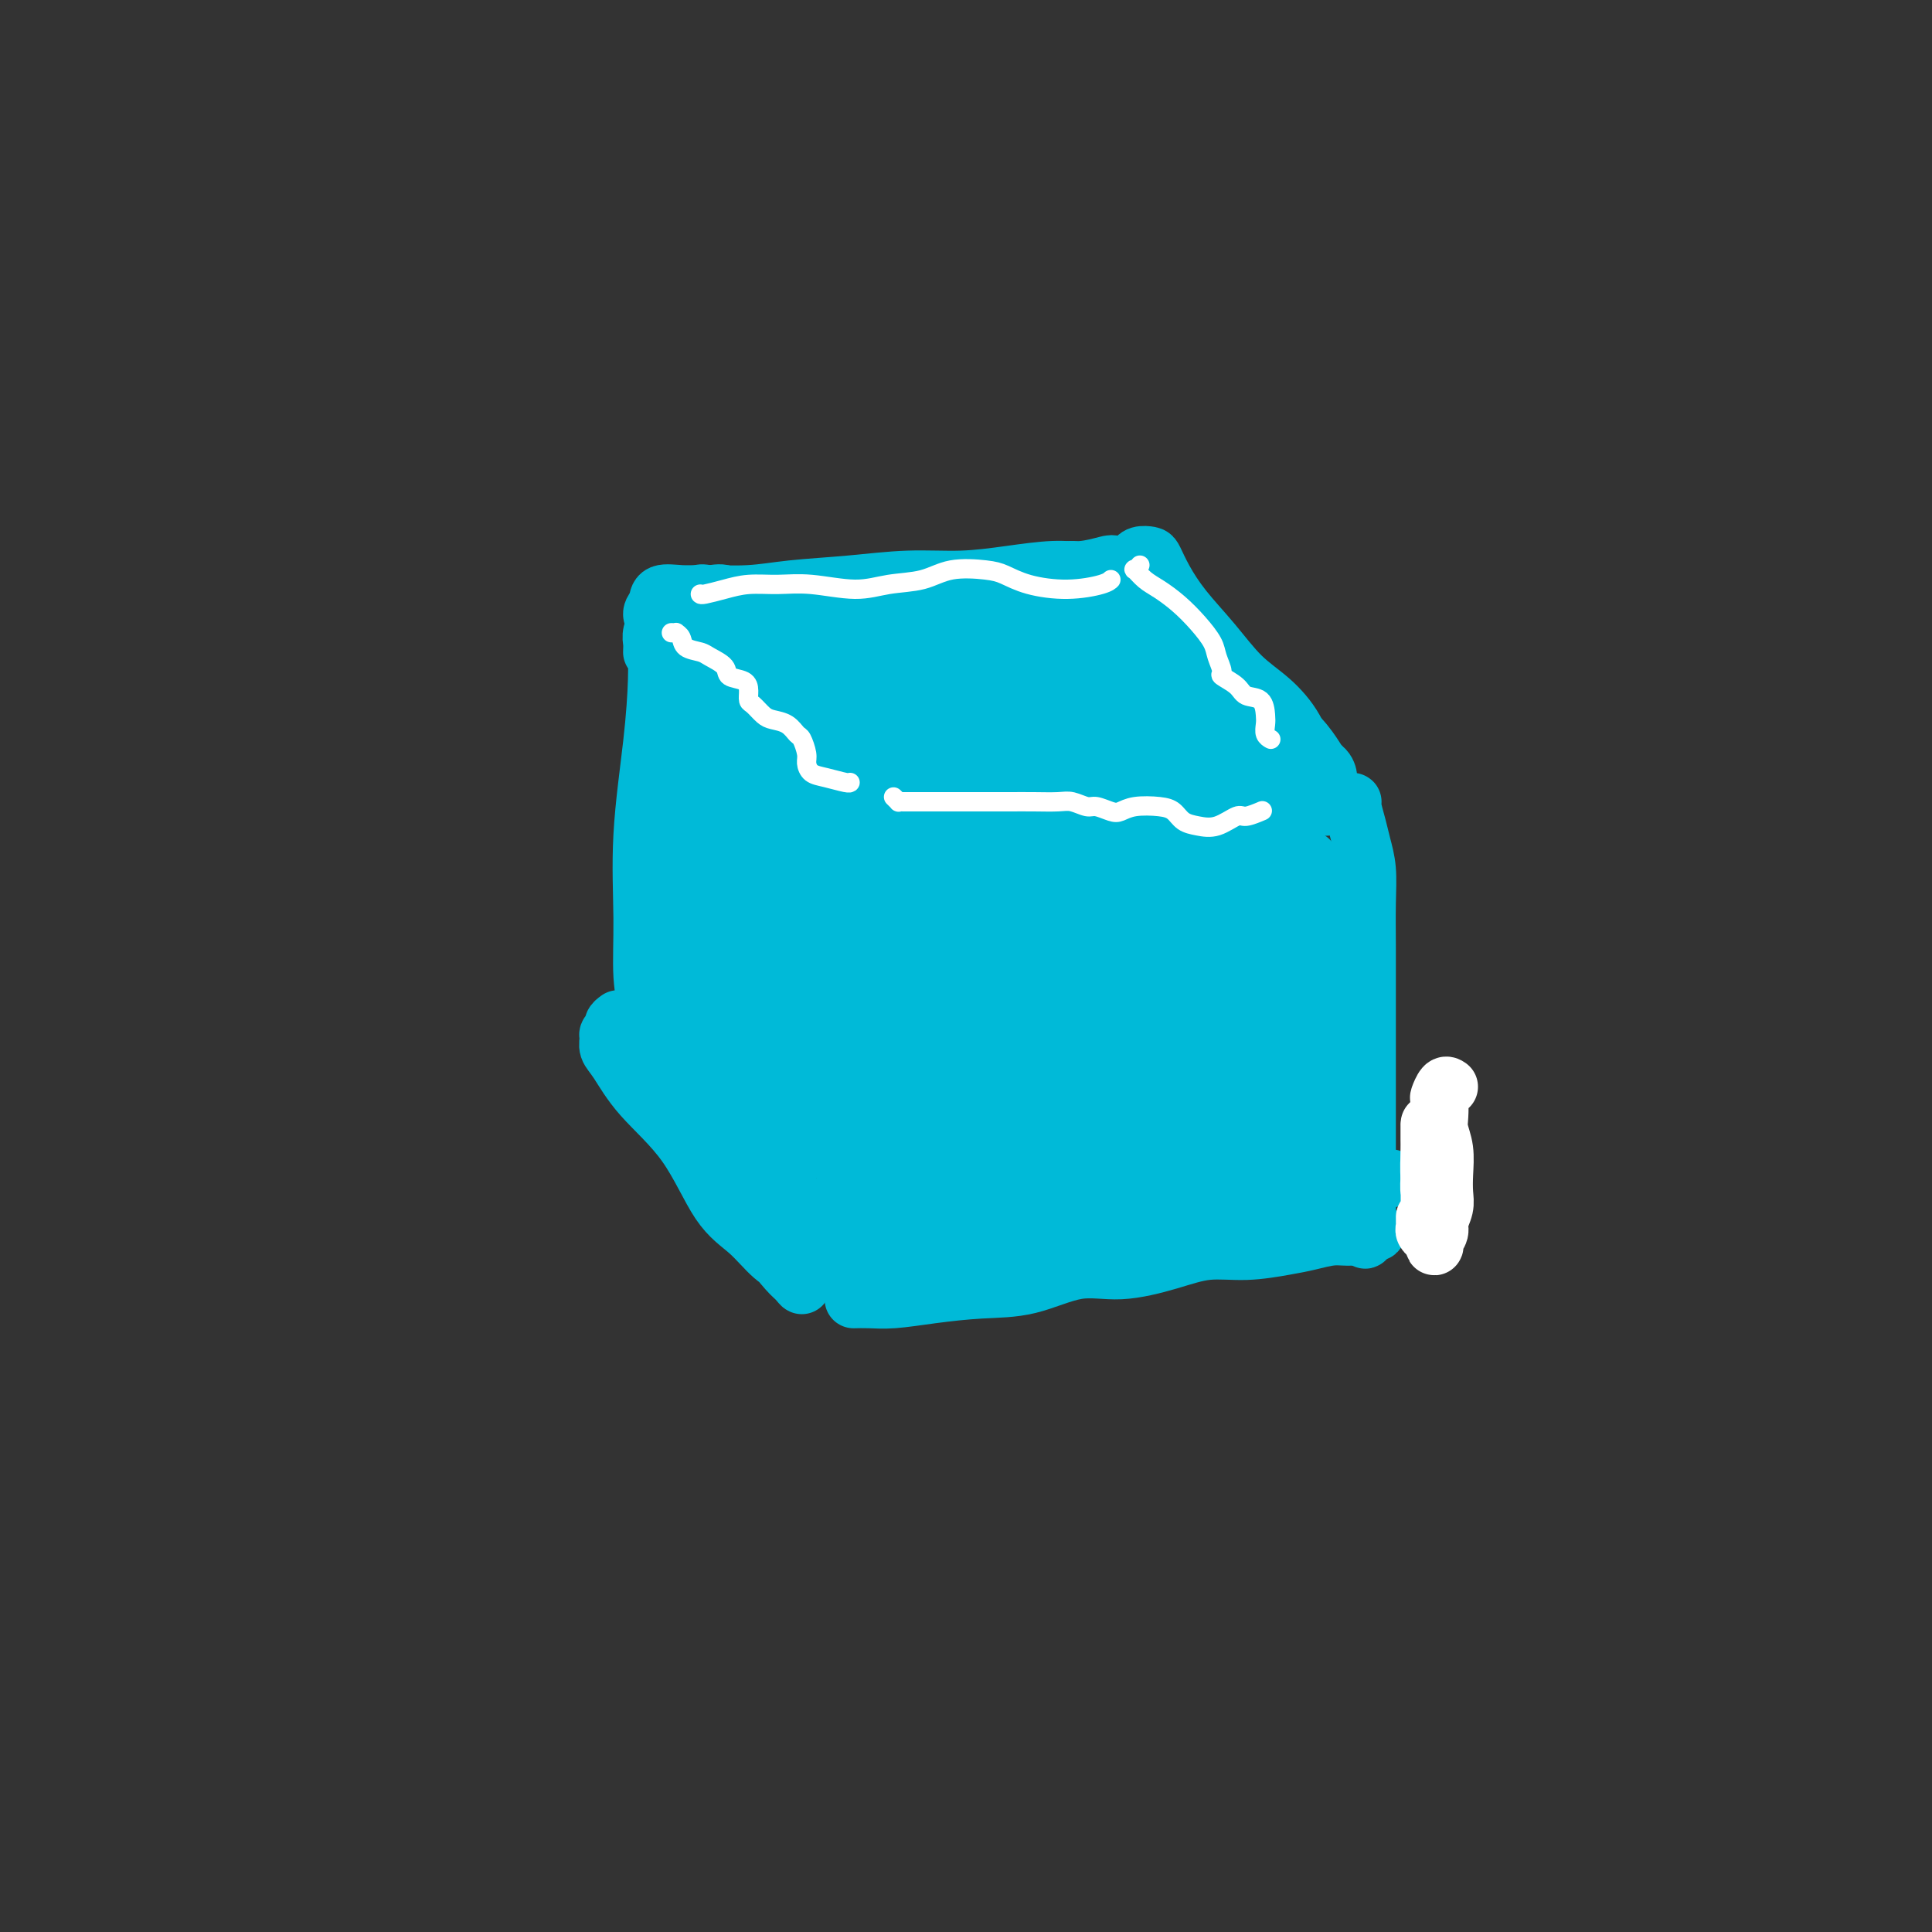<svg viewBox='0 0 400 400' version='1.1' xmlns='http://www.w3.org/2000/svg' xmlns:xlink='http://www.w3.org/1999/xlink'><rect x="0" y="0" width="400" height="400" fill="#333333" stroke="none"/><g fill='none' stroke='#00BAD8' stroke-width='12' stroke-linecap='round' stroke-linejoin='round'><path d='M135,135c0.030,-0.700 0.061,-1.399 0,-2c-0.061,-0.601 -0.213,-1.103 0,-2c0.213,-0.897 0.789,-2.188 1,-3c0.211,-0.812 0.055,-1.144 0,-1c-0.055,0.144 -0.008,0.764 0,2c0.008,1.236 -0.022,3.088 0,5c0.022,1.912 0.096,3.885 0,7c-0.096,3.115 -0.362,7.372 -1,13c-0.638,5.628 -1.649,12.627 -2,19c-0.351,6.373 -0.041,12.120 0,17c0.041,4.880 -0.185,8.892 0,12c0.185,3.108 0.782,5.310 1,8c0.218,2.690 0.059,5.866 0,8c-0.059,2.134 -0.016,3.227 0,4c0.016,0.773 0.004,1.228 0,1c-0.004,-0.228 -0.001,-1.138 0,-2c0.001,-0.862 0.000,-1.675 0,-2c-0.000,-0.325 -0.000,-0.163 0,0'/><path d='M136,129c-0.531,-0.680 -1.063,-1.359 -1,-2c0.063,-0.641 0.720,-1.243 1,-2c0.280,-0.757 0.183,-1.670 1,-2c0.817,-0.330 2.548,-0.077 4,0c1.452,0.077 2.624,-0.022 5,0c2.376,0.022 5.955,0.164 9,0c3.045,-0.164 5.556,-0.635 9,-1c3.444,-0.365 7.820,-0.624 12,-1c4.180,-0.376 8.164,-0.870 12,-1c3.836,-0.130 7.525,0.105 11,0c3.475,-0.105 6.736,-0.551 10,-1c3.264,-0.449 6.531,-0.901 9,-1c2.469,-0.099 4.140,0.155 6,0c1.860,-0.155 3.910,-0.717 5,-1c1.090,-0.283 1.219,-0.285 2,0c0.781,0.285 2.213,0.856 3,1c0.787,0.144 0.929,-0.140 1,0c0.071,0.140 0.072,0.705 0,1c-0.072,0.295 -0.215,0.320 0,1c0.215,0.680 0.790,2.017 1,3c0.210,0.983 0.056,1.614 0,3c-0.056,1.386 -0.014,3.528 0,6c0.014,2.472 -0.000,5.273 0,8c0.000,2.727 0.014,5.378 0,8c-0.014,2.622 -0.056,5.214 0,8c0.056,2.786 0.211,5.766 0,9c-0.211,3.234 -0.789,6.721 -1,10c-0.211,3.279 -0.057,6.348 0,9c0.057,2.652 0.015,4.886 0,8c-0.015,3.114 -0.004,7.108 0,10c0.004,2.892 0.001,4.684 0,7c-0.001,2.316 -0.001,5.158 0,8'/><path d='M235,217c0.161,16.329 0.064,7.650 0,5c-0.064,-2.650 -0.094,0.729 0,2c0.094,1.271 0.314,0.433 0,0c-0.314,-0.433 -1.161,-0.463 -2,-1c-0.839,-0.537 -1.668,-1.582 -2,-2c-0.332,-0.418 -0.166,-0.209 0,0'/><path d='M128,219c0.437,0.452 0.874,0.904 2,1c1.126,0.096 2.939,-0.163 5,0c2.061,0.163 4.368,0.749 7,1c2.632,0.251 5.589,0.168 9,0c3.411,-0.168 7.276,-0.422 11,-1c3.724,-0.578 7.308,-1.479 11,-2c3.692,-0.521 7.492,-0.661 11,-1c3.508,-0.339 6.726,-0.875 10,-1c3.274,-0.125 6.606,0.163 9,0c2.394,-0.163 3.849,-0.776 6,-1c2.151,-0.224 4.996,-0.060 7,0c2.004,0.060 3.166,0.016 4,0c0.834,-0.016 1.340,-0.004 2,0c0.660,0.004 1.476,0.001 2,0c0.524,-0.001 0.757,-0.000 1,0c0.243,0.000 0.496,0.000 1,0c0.504,-0.000 1.259,-0.000 2,0c0.741,0.000 1.469,0.000 2,0c0.531,-0.000 0.866,-0.000 1,0c0.134,0.000 0.067,0.000 0,0'/><path d='M178,175c-0.414,0.013 -0.829,0.026 -1,0c-0.171,-0.026 -0.099,-0.093 0,0c0.099,0.093 0.227,0.344 0,1c-0.227,0.656 -0.807,1.718 -1,3c-0.193,1.282 0.001,2.785 0,5c-0.001,2.215 -0.196,5.142 0,9c0.196,3.858 0.784,8.646 1,14c0.216,5.354 0.061,11.275 0,17c-0.061,5.725 -0.030,11.255 0,16c0.030,4.745 0.057,8.707 0,12c-0.057,3.293 -0.198,5.918 0,8c0.198,2.082 0.733,3.620 1,5c0.267,1.380 0.264,2.602 0,2c-0.264,-0.602 -0.790,-3.029 -1,-4c-0.210,-0.971 -0.105,-0.485 0,0'/><path d='M179,180c0.022,-0.229 0.044,-0.458 0,-1c-0.044,-0.542 -0.153,-1.398 0,-2c0.153,-0.602 0.569,-0.949 1,-1c0.431,-0.051 0.879,0.194 2,0c1.121,-0.194 2.916,-0.828 5,-1c2.084,-0.172 4.458,0.119 8,0c3.542,-0.119 8.253,-0.647 13,-1c4.747,-0.353 9.532,-0.529 14,-1c4.468,-0.471 8.621,-1.235 13,-2c4.379,-0.765 8.984,-1.529 13,-2c4.016,-0.471 7.443,-0.648 11,-1c3.557,-0.352 7.244,-0.879 10,-1c2.756,-0.121 4.580,0.164 6,0c1.420,-0.164 2.436,-0.778 3,-1c0.564,-0.222 0.676,-0.052 1,0c0.324,0.052 0.861,-0.015 1,0c0.139,0.015 -0.120,0.111 0,1c0.120,0.889 0.621,2.573 1,4c0.379,1.427 0.638,2.599 1,4c0.362,1.401 0.829,3.031 1,5c0.171,1.969 0.046,4.276 0,7c-0.046,2.724 -0.012,5.866 0,9c0.012,3.134 0.003,6.260 0,9c-0.003,2.740 -0.001,5.093 0,8c0.001,2.907 0.000,6.366 0,9c-0.000,2.634 -0.000,4.442 0,6c0.000,1.558 0.000,2.865 0,5c-0.000,2.135 -0.000,5.098 0,7c0.000,1.902 0.000,2.743 0,4c-0.000,1.257 -0.000,2.931 0,4c0.000,1.069 0.000,1.535 0,2'/><path d='M283,250c-0.162,11.464 -0.565,5.124 -1,3c-0.435,-2.124 -0.900,-0.033 -1,1c-0.100,1.033 0.165,1.009 0,1c-0.165,-0.009 -0.762,-0.003 -1,0c-0.238,0.003 -0.119,0.001 0,0'/><path d='M177,269c-0.236,0.006 -0.472,0.012 0,0c0.472,-0.012 1.651,-0.042 3,0c1.349,0.042 2.868,0.157 5,0c2.132,-0.157 4.876,-0.587 8,-1c3.124,-0.413 6.626,-0.810 10,-1c3.374,-0.190 6.619,-0.174 10,-1c3.381,-0.826 6.897,-2.494 10,-3c3.103,-0.506 5.792,0.148 9,0c3.208,-0.148 6.933,-1.100 10,-2c3.067,-0.900 5.475,-1.748 8,-2c2.525,-0.252 5.169,0.091 8,0c2.831,-0.091 5.851,-0.617 8,-1c2.149,-0.383 3.426,-0.624 5,-1c1.574,-0.376 3.445,-0.886 5,-1c1.555,-0.114 2.794,0.166 4,0c1.206,-0.166 2.379,-0.780 3,-1c0.621,-0.220 0.691,-0.045 1,0c0.309,0.045 0.856,-0.039 1,0c0.144,0.039 -0.115,0.203 -1,0c-0.885,-0.203 -2.396,-0.772 -3,-1c-0.604,-0.228 -0.302,-0.114 0,0'/><path d='M236,224c-0.030,-0.375 -0.060,-0.749 0,-1c0.060,-0.251 0.209,-0.378 0,-1c-0.209,-0.622 -0.777,-1.738 -1,-2c-0.223,-0.262 -0.100,0.330 0,1c0.100,0.670 0.179,1.417 1,2c0.821,0.583 2.384,1.003 4,2c1.616,0.997 3.286,2.571 6,4c2.714,1.429 6.474,2.712 10,4c3.526,1.288 6.820,2.580 10,4c3.180,1.420 6.248,2.969 9,4c2.752,1.031 5.189,1.545 7,2c1.811,0.455 2.998,0.850 4,1c1.002,0.150 1.820,0.054 2,0c0.180,-0.054 -0.278,-0.067 -1,0c-0.722,0.067 -1.709,0.214 -3,0c-1.291,-0.214 -2.886,-0.788 -4,-1c-1.114,-0.212 -1.747,-0.060 -2,0c-0.253,0.060 -0.127,0.030 0,0'/><path d='M137,224c0.237,-0.030 0.474,-0.060 0,0c-0.474,0.060 -1.660,0.209 -2,0c-0.340,-0.209 0.167,-0.778 0,-1c-0.167,-0.222 -1.006,-0.097 -1,0c0.006,0.097 0.857,0.168 2,1c1.143,0.832 2.577,2.426 4,4c1.423,1.574 2.834,3.128 6,6c3.166,2.872 8.087,7.063 12,10c3.913,2.937 6.817,4.622 10,6c3.183,1.378 6.646,2.450 9,4c2.354,1.550 3.597,3.578 5,5c1.403,1.422 2.964,2.237 4,3c1.036,0.763 1.548,1.475 2,2c0.452,0.525 0.843,0.864 1,1c0.157,0.136 0.078,0.068 0,0'/><path d='M139,141c-0.453,-0.227 -0.906,-0.454 -1,-1c-0.094,-0.546 0.171,-1.412 0,-2c-0.171,-0.588 -0.777,-0.899 -1,-2c-0.223,-1.101 -0.061,-2.992 0,-4c0.061,-1.008 0.022,-1.134 0,-2c-0.022,-0.866 -0.028,-2.472 0,-3c0.028,-0.528 0.088,0.022 0,0c-0.088,-0.022 -0.325,-0.616 0,0c0.325,0.616 1.210,2.443 2,4c0.790,1.557 1.484,2.844 3,5c1.516,2.156 3.855,5.180 7,9c3.145,3.820 7.098,8.435 10,12c2.902,3.565 4.754,6.081 7,8c2.246,1.919 4.885,3.243 7,5c2.115,1.757 3.705,3.949 5,5c1.295,1.051 2.296,0.962 3,1c0.704,0.038 1.113,0.202 1,0c-0.113,-0.202 -0.746,-0.772 -1,-1c-0.254,-0.228 -0.127,-0.114 0,0'/><path d='M222,118c0.384,0.287 0.767,0.574 1,1c0.233,0.426 0.315,0.992 1,2c0.685,1.008 1.971,2.457 4,5c2.029,2.543 4.799,6.179 7,9c2.201,2.821 3.833,4.825 6,7c2.167,2.175 4.869,4.520 7,7c2.131,2.480 3.693,5.094 5,7c1.307,1.906 2.361,3.102 4,4c1.639,0.898 3.865,1.498 5,2c1.135,0.502 1.181,0.908 1,1c-0.181,0.092 -0.587,-0.129 -1,-1c-0.413,-0.871 -0.832,-2.392 -1,-3c-0.168,-0.608 -0.084,-0.304 0,0'/><path d='M150,137c-1.637,0.126 -3.274,0.252 -4,0c-0.726,-0.252 -0.540,-0.881 0,-1c0.540,-0.119 1.434,0.274 3,0c1.566,-0.274 3.805,-1.214 6,-2c2.195,-0.786 4.347,-1.419 8,-2c3.653,-0.581 8.807,-1.109 14,-2c5.193,-0.891 10.427,-2.147 15,-3c4.573,-0.853 8.486,-1.305 12,-2c3.514,-0.695 6.628,-1.632 9,-2c2.372,-0.368 4.003,-0.168 4,0c-0.003,0.168 -1.638,0.305 -4,1c-2.362,0.695 -5.449,1.948 -9,3c-3.551,1.052 -7.565,1.902 -12,3c-4.435,1.098 -9.291,2.443 -15,4c-5.709,1.557 -12.271,3.326 -17,5c-4.729,1.674 -7.624,3.253 -10,4c-2.376,0.747 -4.234,0.661 -5,1c-0.766,0.339 -0.439,1.104 1,1c1.439,-0.104 3.989,-1.077 7,-2c3.011,-0.923 6.482,-1.797 11,-3c4.518,-1.203 10.085,-2.735 16,-4c5.915,-1.265 12.180,-2.263 18,-3c5.820,-0.737 11.195,-1.214 16,-2c4.805,-0.786 9.039,-1.881 11,-2c1.961,-0.119 1.647,0.739 1,1c-0.647,0.261 -1.629,-0.077 -4,1c-2.371,1.077 -6.130,3.567 -10,5c-3.870,1.433 -7.850,1.809 -13,3c-5.150,1.191 -11.472,3.197 -17,5c-5.528,1.803 -10.264,3.401 -15,5'/><path d='M167,149c-10.570,3.940 -7.994,3.789 -8,4c-0.006,0.211 -2.594,0.784 -3,1c-0.406,0.216 1.368,0.077 3,0c1.632,-0.077 3.121,-0.091 6,-1c2.879,-0.909 7.148,-2.714 12,-4c4.852,-1.286 10.288,-2.055 16,-3c5.712,-0.945 11.699,-2.067 17,-3c5.301,-0.933 9.916,-1.677 13,-2c3.084,-0.323 4.639,-0.223 5,0c0.361,0.223 -0.471,0.571 -2,1c-1.529,0.429 -3.754,0.940 -7,2c-3.246,1.060 -7.512,2.671 -12,4c-4.488,1.329 -9.198,2.378 -14,4c-4.802,1.622 -9.697,3.818 -14,5c-4.303,1.182 -8.016,1.351 -10,2c-1.984,0.649 -2.241,1.778 -2,2c0.241,0.222 0.978,-0.463 3,-1c2.022,-0.537 5.328,-0.927 9,-2c3.672,-1.073 7.711,-2.829 13,-4c5.289,-1.171 11.830,-1.759 18,-3c6.170,-1.241 11.970,-3.137 17,-4c5.030,-0.863 9.291,-0.693 12,-1c2.709,-0.307 3.867,-1.090 4,-1c0.133,0.090 -0.758,1.053 -3,2c-2.242,0.947 -5.836,1.878 -10,3c-4.164,1.122 -8.898,2.435 -14,4c-5.102,1.565 -10.572,3.384 -16,5c-5.428,1.616 -10.816,3.031 -14,4c-3.184,0.969 -4.165,1.492 -5,2c-0.835,0.508 -1.524,1.002 -1,1c0.524,-0.002 2.262,-0.501 4,-1'/><path d='M184,165c2.387,-0.582 6.854,-2.036 11,-3c4.146,-0.964 7.971,-1.437 13,-2c5.029,-0.563 11.263,-1.215 17,-2c5.737,-0.785 10.976,-1.701 15,-2c4.024,-0.299 6.834,0.020 8,0c1.166,-0.020 0.687,-0.378 0,0c-0.687,0.378 -1.584,1.492 -4,2c-2.416,0.508 -6.351,0.409 -10,1c-3.649,0.591 -7.011,1.871 -11,3c-3.989,1.129 -8.605,2.106 -12,3c-3.395,0.894 -5.569,1.704 -7,2c-1.431,0.296 -2.119,0.076 -2,0c0.119,-0.076 1.046,-0.010 3,0c1.954,0.010 4.935,-0.036 8,0c3.065,0.036 6.213,0.153 10,0c3.787,-0.153 8.212,-0.577 12,-1c3.788,-0.423 6.938,-0.845 9,-1c2.062,-0.155 3.037,-0.041 3,0c-0.037,0.041 -1.087,0.011 -2,0c-0.913,-0.011 -1.689,-0.003 -2,0c-0.311,0.003 -0.155,0.002 0,0'/><path d='M235,119c-0.004,-0.332 -0.008,-0.664 0,-1c0.008,-0.336 0.029,-0.678 0,-1c-0.029,-0.322 -0.108,-0.626 0,-1c0.108,-0.374 0.403,-0.819 1,-1c0.597,-0.181 1.494,-0.099 2,0c0.506,0.099 0.619,0.213 1,1c0.381,0.787 1.031,2.246 2,4c0.969,1.754 2.258,3.804 4,6c1.742,2.196 3.936,4.539 6,7c2.064,2.461 3.999,5.039 6,7c2.001,1.961 4.067,3.303 6,5c1.933,1.697 3.732,3.748 5,6c1.268,2.252 2.005,4.706 3,6c0.995,1.294 2.249,1.430 3,2c0.751,0.570 0.999,1.576 1,2c0.001,0.424 -0.246,0.266 -1,0c-0.754,-0.266 -2.017,-0.639 -3,-1c-0.983,-0.361 -1.687,-0.710 -3,-2c-1.313,-1.290 -3.235,-3.519 -5,-5c-1.765,-1.481 -3.374,-2.213 -5,-4c-1.626,-1.787 -3.268,-4.630 -5,-7c-1.732,-2.370 -3.552,-4.266 -5,-6c-1.448,-1.734 -2.522,-3.305 -4,-5c-1.478,-1.695 -3.361,-3.513 -5,-5c-1.639,-1.487 -3.036,-2.644 -4,-3c-0.964,-0.356 -1.496,0.090 -2,0c-0.504,-0.090 -0.982,-0.717 -1,-1c-0.018,-0.283 0.423,-0.224 1,0c0.577,0.224 1.288,0.612 2,1'/><path d='M235,123c0.759,0.617 1.155,1.659 2,3c0.845,1.341 2.138,2.981 4,5c1.862,2.019 4.293,4.418 7,7c2.707,2.582 5.689,5.346 8,8c2.311,2.654 3.949,5.199 6,7c2.051,1.801 4.513,2.859 6,4c1.487,1.141 1.998,2.367 3,3c1.002,0.633 2.495,0.674 3,1c0.505,0.326 0.021,0.936 0,1c-0.021,0.064 0.422,-0.417 0,-1c-0.422,-0.583 -1.710,-1.269 -3,-2c-1.290,-0.731 -2.583,-1.507 -4,-3c-1.417,-1.493 -2.958,-3.702 -5,-6c-2.042,-2.298 -4.585,-4.686 -7,-7c-2.415,-2.314 -4.703,-4.555 -7,-7c-2.297,-2.445 -4.604,-5.096 -6,-7c-1.396,-1.904 -1.882,-3.062 -3,-4c-1.118,-0.938 -2.870,-1.655 -3,-2c-0.130,-0.345 1.360,-0.316 3,1c1.640,1.316 3.430,3.920 5,6c1.570,2.080 2.922,3.637 5,6c2.078,2.363 4.884,5.533 8,8c3.116,2.467 6.544,4.230 9,6c2.456,1.770 3.940,3.546 5,5c1.060,1.454 1.697,2.586 2,3c0.303,0.414 0.274,0.112 0,0c-0.274,-0.112 -0.793,-0.032 -1,0c-0.207,0.032 -0.104,0.016 0,0'/><path d='M191,180c0.969,-0.301 1.939,-0.603 4,-1c2.061,-0.397 5.214,-0.891 9,-1c3.786,-0.109 8.205,0.166 13,0c4.795,-0.166 9.965,-0.773 15,-1c5.035,-0.227 9.934,-0.076 14,0c4.066,0.076 7.300,0.076 10,0c2.700,-0.076 4.865,-0.227 6,0c1.135,0.227 1.240,0.833 0,1c-1.240,0.167 -3.825,-0.106 -7,0c-3.175,0.106 -6.939,0.592 -11,1c-4.061,0.408 -8.420,0.740 -13,1c-4.580,0.260 -9.380,0.448 -15,1c-5.620,0.552 -12.058,1.469 -18,2c-5.942,0.531 -11.388,0.677 -15,1c-3.612,0.323 -5.391,0.822 -6,1c-0.609,0.178 -0.046,0.036 1,0c1.046,-0.036 2.577,0.035 5,0c2.423,-0.035 5.738,-0.177 10,-1c4.262,-0.823 9.472,-2.326 15,-3c5.528,-0.674 11.373,-0.520 18,-1c6.627,-0.480 14.037,-1.594 20,-2c5.963,-0.406 10.479,-0.103 14,0c3.521,0.103 6.045,0.006 8,0c1.955,-0.006 3.340,0.080 3,0c-0.340,-0.080 -2.405,-0.327 -5,0c-2.595,0.327 -5.718,1.228 -10,2c-4.282,0.772 -9.722,1.417 -15,2c-5.278,0.583 -10.394,1.105 -16,2c-5.606,0.895 -11.702,2.164 -17,3c-5.298,0.836 -9.800,1.239 -13,2c-3.200,0.761 -5.100,1.881 -7,3'/><path d='M188,192c-12.933,2.369 -3.764,1.291 0,1c3.764,-0.291 2.123,0.204 4,0c1.877,-0.204 7.270,-1.109 12,-2c4.730,-0.891 8.795,-1.769 14,-2c5.205,-0.231 11.549,0.185 18,0c6.451,-0.185 13.009,-0.973 18,-1c4.991,-0.027 8.416,0.705 11,1c2.584,0.295 4.327,0.153 5,0c0.673,-0.153 0.277,-0.317 -1,0c-1.277,0.317 -3.435,1.115 -7,2c-3.565,0.885 -8.538,1.858 -14,3c-5.462,1.142 -11.414,2.452 -18,3c-6.586,0.548 -13.807,0.333 -20,1c-6.193,0.667 -11.357,2.214 -16,3c-4.643,0.786 -8.766,0.810 -11,1c-2.234,0.190 -2.579,0.546 -3,1c-0.421,0.454 -0.918,1.005 0,1c0.918,-0.005 3.252,-0.565 6,-1c2.748,-0.435 5.912,-0.743 10,-1c4.088,-0.257 9.100,-0.462 15,-1c5.900,-0.538 12.687,-1.410 19,-2c6.313,-0.590 12.151,-0.898 17,-1c4.849,-0.102 8.709,0.000 12,0c3.291,-0.000 6.013,-0.104 6,0c-0.013,0.104 -2.761,0.416 -6,1c-3.239,0.584 -6.970,1.441 -11,2c-4.030,0.559 -8.359,0.820 -13,1c-4.641,0.180 -9.596,0.279 -15,1c-5.404,0.721 -11.258,2.063 -16,3c-4.742,0.937 -8.371,1.468 -12,2'/><path d='M192,208c-12.595,1.744 -7.581,1.105 -5,1c2.581,-0.105 2.731,0.326 5,0c2.269,-0.326 6.658,-1.408 11,-2c4.342,-0.592 8.638,-0.694 14,-1c5.362,-0.306 11.789,-0.815 18,-1c6.211,-0.185 12.207,-0.047 17,0c4.793,0.047 8.382,0.004 11,0c2.618,-0.004 4.264,0.030 5,0c0.736,-0.030 0.564,-0.126 -1,0c-1.564,0.126 -4.518,0.474 -8,1c-3.482,0.526 -7.492,1.230 -12,2c-4.508,0.770 -9.513,1.606 -16,2c-6.487,0.394 -14.457,0.344 -21,1c-6.543,0.656 -11.660,2.016 -16,3c-4.340,0.984 -7.902,1.592 -10,2c-2.098,0.408 -2.730,0.618 -3,1c-0.270,0.382 -0.177,0.937 1,1c1.177,0.063 3.440,-0.366 7,-1c3.560,-0.634 8.418,-1.473 13,-2c4.582,-0.527 8.888,-0.741 15,-1c6.112,-0.259 14.029,-0.563 21,-1c6.971,-0.437 12.996,-1.009 18,-1c5.004,0.009 8.987,0.597 12,1c3.013,0.403 5.056,0.622 6,1c0.944,0.378 0.790,0.916 0,1c-0.790,0.084 -2.217,-0.284 -5,0c-2.783,0.284 -6.921,1.220 -11,2c-4.079,0.780 -8.098,1.402 -13,2c-4.902,0.598 -10.686,1.171 -17,2c-6.314,0.829 -13.157,1.915 -20,3'/><path d='M208,224c-12.828,1.668 -11.897,0.837 -13,1c-1.103,0.163 -4.239,1.319 -6,2c-1.761,0.681 -2.146,0.887 -2,1c0.146,0.113 0.825,0.132 3,0c2.175,-0.132 5.848,-0.413 10,-1c4.152,-0.587 8.785,-1.478 14,-2c5.215,-0.522 11.014,-0.676 17,-1c5.986,-0.324 12.159,-0.818 17,-1c4.841,-0.182 8.351,-0.052 11,0c2.649,0.052 4.439,0.025 5,0c0.561,-0.025 -0.105,-0.050 -2,0c-1.895,0.050 -5.017,0.174 -9,1c-3.983,0.826 -8.826,2.354 -14,3c-5.174,0.646 -10.680,0.408 -17,1c-6.320,0.592 -13.454,2.012 -19,3c-5.546,0.988 -9.503,1.545 -12,2c-2.497,0.455 -3.535,0.810 -4,1c-0.465,0.190 -0.359,0.215 1,0c1.359,-0.215 3.970,-0.671 7,-1c3.030,-0.329 6.481,-0.533 11,-1c4.519,-0.467 10.108,-1.198 16,-2c5.892,-0.802 12.087,-1.676 18,-2c5.913,-0.324 11.544,-0.099 16,0c4.456,0.099 7.737,0.072 10,0c2.263,-0.072 3.508,-0.190 4,0c0.492,0.190 0.233,0.687 -1,1c-1.233,0.313 -3.438,0.440 -7,1c-3.562,0.560 -8.481,1.552 -13,2c-4.519,0.448 -8.640,0.351 -14,1c-5.360,0.649 -11.960,2.042 -18,3c-6.040,0.958 -11.520,1.479 -17,2'/><path d='M200,238c-12.842,2.242 -9.946,2.847 -10,3c-0.054,0.153 -3.058,-0.147 -4,0c-0.942,0.147 0.179,0.739 1,1c0.821,0.261 1.341,0.189 4,0c2.659,-0.189 7.456,-0.496 12,-1c4.544,-0.504 8.836,-1.206 14,-2c5.164,-0.794 11.199,-1.678 17,-2c5.801,-0.322 11.367,-0.080 16,0c4.633,0.080 8.333,-0.002 11,0c2.667,0.002 4.299,0.088 5,0c0.701,-0.088 0.469,-0.349 -1,0c-1.469,0.349 -4.177,1.309 -7,2c-2.823,0.691 -5.763,1.111 -10,2c-4.237,0.889 -9.771,2.245 -15,3c-5.229,0.755 -10.154,0.910 -16,2c-5.846,1.090 -12.613,3.116 -17,4c-4.387,0.884 -6.392,0.627 -8,1c-1.608,0.373 -2.818,1.375 -3,2c-0.182,0.625 0.664,0.872 2,1c1.336,0.128 3.163,0.137 6,0c2.837,-0.137 6.683,-0.418 11,-1c4.317,-0.582 9.106,-1.463 14,-2c4.894,-0.537 9.893,-0.729 15,-1c5.107,-0.271 10.320,-0.620 14,-1c3.680,-0.380 5.826,-0.790 7,-1c1.174,-0.210 1.377,-0.219 1,0c-0.377,0.219 -1.333,0.666 -4,1c-2.667,0.334 -7.045,0.553 -11,1c-3.955,0.447 -7.488,1.120 -12,2c-4.512,0.880 -10.003,1.966 -15,3c-4.997,1.034 -9.498,2.017 -14,3'/><path d='M203,258c-10.022,1.715 -7.576,1.004 -7,1c0.576,-0.004 -0.716,0.699 -1,1c-0.284,0.301 0.441,0.201 2,0c1.559,-0.201 3.953,-0.502 7,-1c3.047,-0.498 6.748,-1.192 11,-2c4.252,-0.808 9.056,-1.729 14,-2c4.944,-0.271 10.026,0.109 15,0c4.974,-0.109 9.838,-0.708 13,-1c3.162,-0.292 4.623,-0.278 6,0c1.377,0.278 2.670,0.820 3,1c0.330,0.180 -0.304,-0.001 -1,0c-0.696,0.001 -1.454,0.183 -2,0c-0.546,-0.183 -0.879,-0.731 -1,-1c-0.121,-0.269 -0.029,-0.260 0,-1c0.029,-0.740 -0.007,-2.228 0,-3c0.007,-0.772 0.055,-0.828 0,-2c-0.055,-1.172 -0.213,-3.459 0,-6c0.213,-2.541 0.796,-5.335 1,-8c0.204,-2.665 0.030,-5.200 0,-8c-0.030,-2.800 0.086,-5.866 0,-9c-0.086,-3.134 -0.374,-6.335 0,-9c0.374,-2.665 1.410,-4.794 2,-7c0.590,-2.206 0.736,-4.488 1,-6c0.264,-1.512 0.647,-2.255 1,-3c0.353,-0.745 0.675,-1.494 1,-2c0.325,-0.506 0.653,-0.771 1,-1c0.347,-0.229 0.711,-0.422 1,0c0.289,0.422 0.501,1.460 1,3c0.499,1.540 1.285,3.583 2,6c0.715,2.417 1.357,5.209 2,8'/><path d='M275,206c0.916,3.971 0.207,5.400 0,8c-0.207,2.600 0.089,6.371 0,9c-0.089,2.629 -0.563,4.116 -1,5c-0.437,0.884 -0.837,1.163 -1,1c-0.163,-0.163 -0.090,-0.770 0,-1c0.090,-0.230 0.196,-0.084 0,-1c-0.196,-0.916 -0.693,-2.893 -1,-5c-0.307,-2.107 -0.423,-4.342 -1,-7c-0.577,-2.658 -1.616,-5.738 -2,-10c-0.384,-4.262 -0.115,-9.704 0,-14c0.115,-4.296 0.075,-7.444 0,-9c-0.075,-1.556 -0.184,-1.520 0,-1c0.184,0.520 0.662,1.522 1,2c0.338,0.478 0.537,0.431 1,2c0.463,1.569 1.192,4.755 2,8c0.808,3.245 1.695,6.549 2,11c0.305,4.451 0.026,10.048 0,15c-0.026,4.952 0.200,9.259 0,13c-0.200,3.741 -0.827,6.917 -1,9c-0.173,2.083 0.109,3.075 0,4c-0.109,0.925 -0.607,1.785 -1,2c-0.393,0.215 -0.680,-0.216 -1,-1c-0.320,-0.784 -0.671,-1.922 -1,-4c-0.329,-2.078 -0.634,-5.096 -1,-9c-0.366,-3.904 -0.794,-8.694 -1,-14c-0.206,-5.306 -0.191,-11.127 0,-16c0.191,-4.873 0.560,-8.797 1,-12c0.440,-3.203 0.953,-5.683 1,-7c0.047,-1.317 -0.372,-1.470 0,-2c0.372,-0.530 1.535,-1.437 2,-1c0.465,0.437 0.233,2.219 0,4'/><path d='M273,185c-0.033,2.179 -0.114,5.627 0,10c0.114,4.373 0.423,9.672 0,15c-0.423,5.328 -1.577,10.686 -2,15c-0.423,4.314 -0.114,7.584 0,10c0.114,2.416 0.031,3.978 0,5c-0.031,1.022 -0.012,1.505 0,2c0.012,0.495 0.017,1.001 0,1c-0.017,-0.001 -0.057,-0.508 0,-1c0.057,-0.492 0.211,-0.967 0,-2c-0.211,-1.033 -0.788,-2.624 -1,-4c-0.212,-1.376 -0.061,-2.536 0,-3c0.061,-0.464 0.030,-0.232 0,0'/><path d='M142,141c-0.002,0.789 -0.003,1.577 0,2c0.003,0.423 0.011,0.479 0,2c-0.011,1.521 -0.041,4.507 0,8c0.041,3.493 0.155,7.492 0,12c-0.155,4.508 -0.578,9.524 -1,14c-0.422,4.476 -0.844,8.413 -1,12c-0.156,3.587 -0.046,6.826 0,9c0.046,2.174 0.027,3.285 0,4c-0.027,0.715 -0.063,1.034 0,1c0.063,-0.034 0.226,-0.423 0,-1c-0.226,-0.577 -0.840,-1.344 -1,-3c-0.160,-1.656 0.133,-4.201 0,-7c-0.133,-2.799 -0.691,-5.850 -1,-10c-0.309,-4.150 -0.369,-9.398 0,-15c0.369,-5.602 1.167,-11.559 2,-16c0.833,-4.441 1.699,-7.366 2,-9c0.301,-1.634 0.036,-1.977 0,-1c-0.036,0.977 0.159,3.273 0,6c-0.159,2.727 -0.670,5.886 -1,10c-0.330,4.114 -0.478,9.183 -1,15c-0.522,5.817 -1.419,12.383 -2,19c-0.581,6.617 -0.845,13.284 -1,18c-0.155,4.716 -0.199,7.479 0,9c0.199,1.521 0.641,1.799 1,2c0.359,0.201 0.633,0.324 1,0c0.367,-0.324 0.825,-1.095 1,-3c0.175,-1.905 0.068,-4.944 0,-8c-0.068,-3.056 -0.095,-6.131 0,-11c0.095,-4.869 0.313,-11.534 1,-18c0.687,-6.466 1.844,-12.733 3,-19'/><path d='M144,163c1.401,-11.295 2.404,-10.032 3,-10c0.596,0.032 0.784,-1.167 1,-1c0.216,0.167 0.460,1.700 0,4c-0.460,2.300 -1.623,5.368 -2,10c-0.377,4.632 0.031,10.829 0,18c-0.031,7.171 -0.503,15.315 -1,23c-0.497,7.685 -1.020,14.909 -1,19c0.020,4.091 0.583,5.049 1,5c0.417,-0.049 0.689,-1.106 1,-2c0.311,-0.894 0.660,-1.627 1,-4c0.340,-2.373 0.669,-6.387 1,-10c0.331,-3.613 0.664,-6.826 1,-12c0.336,-5.174 0.674,-12.310 1,-19c0.326,-6.690 0.638,-12.934 1,-17c0.362,-4.066 0.774,-5.953 1,-7c0.226,-1.047 0.267,-1.255 0,-1c-0.267,0.255 -0.842,0.974 -1,3c-0.158,2.026 0.101,5.359 0,9c-0.101,3.641 -0.560,7.591 -1,13c-0.440,5.409 -0.860,12.278 -1,18c-0.140,5.722 0.000,10.298 0,13c-0.000,2.702 -0.140,3.529 0,4c0.140,0.471 0.562,0.584 1,0c0.438,-0.584 0.893,-1.867 1,-4c0.107,-2.133 -0.136,-5.116 0,-8c0.136,-2.884 0.649,-5.671 1,-10c0.351,-4.329 0.539,-10.201 1,-17c0.461,-6.799 1.196,-14.523 2,-19c0.804,-4.477 1.678,-5.705 2,-6c0.322,-0.295 0.092,0.344 0,2c-0.092,1.656 -0.046,4.328 0,7'/><path d='M157,164c-0.160,3.350 -0.561,7.224 -1,12c-0.439,4.776 -0.916,10.454 -1,17c-0.084,6.546 0.227,13.960 0,20c-0.227,6.040 -0.990,10.707 -1,13c-0.010,2.293 0.732,2.213 1,2c0.268,-0.213 0.060,-0.560 0,-1c-0.060,-0.440 0.028,-0.972 0,-3c-0.028,-2.028 -0.172,-5.553 0,-9c0.172,-3.447 0.660,-6.815 1,-11c0.340,-4.185 0.532,-9.187 1,-15c0.468,-5.813 1.211,-12.438 2,-17c0.789,-4.562 1.623,-7.060 2,-8c0.377,-0.940 0.297,-0.322 0,1c-0.297,1.322 -0.812,3.346 -1,7c-0.188,3.654 -0.050,8.937 0,14c0.050,5.063 0.014,9.905 0,16c-0.014,6.095 -0.004,13.441 0,19c0.004,5.559 0.001,9.329 0,11c-0.001,1.671 -0.001,1.243 0,1c0.001,-0.243 0.001,-0.300 0,-1c-0.001,-0.700 -0.004,-2.041 0,-4c0.004,-1.959 0.015,-4.535 0,-8c-0.015,-3.465 -0.057,-7.819 0,-13c0.057,-5.181 0.211,-11.190 1,-16c0.789,-4.810 2.211,-8.423 3,-11c0.789,-2.577 0.944,-4.119 1,-4c0.056,0.119 0.012,1.899 0,4c-0.012,2.101 0.007,4.522 0,8c-0.007,3.478 -0.040,8.013 0,14c0.040,5.987 0.154,13.425 0,19c-0.154,5.575 -0.577,9.288 -1,13'/><path d='M164,234c-0.214,10.076 -0.249,6.265 0,5c0.249,-1.265 0.784,0.016 1,0c0.216,-0.016 0.114,-1.327 0,-3c-0.114,-1.673 -0.241,-3.707 0,-7c0.241,-3.293 0.849,-7.846 1,-12c0.151,-4.154 -0.156,-7.911 0,-11c0.156,-3.089 0.774,-5.510 1,-5c0.226,0.510 0.061,3.951 0,8c-0.061,4.049 -0.016,8.705 0,12c0.016,3.295 0.005,5.227 0,6c-0.005,0.773 -0.002,0.386 0,0'/><path d='M128,211c-0.454,0.335 -0.907,0.670 -1,1c-0.093,0.330 0.176,0.655 0,1c-0.176,0.345 -0.796,0.710 -1,1c-0.204,0.290 0.008,0.503 0,1c-0.008,0.497 -0.237,1.276 0,2c0.237,0.724 0.940,1.392 2,3c1.060,1.608 2.478,4.157 5,7c2.522,2.843 6.149,5.982 9,10c2.851,4.018 4.926,8.917 7,12c2.074,3.083 4.147,4.350 6,6c1.853,1.650 3.487,3.682 5,5c1.513,1.318 2.904,1.921 4,3c1.096,1.079 1.895,2.632 2,3c0.105,0.368 -0.486,-0.451 -1,-1c-0.514,-0.549 -0.952,-0.830 -2,-2c-1.048,-1.170 -2.707,-3.228 -4,-5c-1.293,-1.772 -2.220,-3.256 -4,-5c-1.780,-1.744 -4.414,-3.748 -7,-7c-2.586,-3.252 -5.123,-7.752 -7,-11c-1.877,-3.248 -3.094,-5.245 -4,-7c-0.906,-1.755 -1.503,-3.268 -2,-4c-0.497,-0.732 -0.896,-0.684 -1,-1c-0.104,-0.316 0.086,-0.998 0,-1c-0.086,-0.002 -0.447,0.674 0,1c0.447,0.326 1.703,0.300 3,1c1.297,0.700 2.636,2.126 4,4c1.364,1.874 2.752,4.197 5,7c2.248,2.803 5.357,6.087 8,9c2.643,2.913 4.822,5.457 7,8'/><path d='M161,252c4.939,5.308 4.285,4.578 5,5c0.715,0.422 2.797,1.998 4,3c1.203,1.002 1.526,1.432 2,2c0.474,0.568 1.099,1.276 1,1c-0.099,-0.276 -0.923,-1.535 -2,-3c-1.077,-1.465 -2.408,-3.136 -4,-5c-1.592,-1.864 -3.446,-3.922 -5,-6c-1.554,-2.078 -2.807,-4.175 -4,-6c-1.193,-1.825 -2.327,-3.377 -3,-4c-0.673,-0.623 -0.887,-0.315 -1,0c-0.113,0.315 -0.126,0.639 1,2c1.126,1.361 3.392,3.760 5,6c1.608,2.240 2.559,4.319 4,7c1.441,2.681 3.374,5.962 4,7c0.626,1.038 -0.053,-0.167 -1,-1c-0.947,-0.833 -2.163,-1.295 -3,-2c-0.837,-0.705 -1.297,-1.653 -2,-3c-0.703,-1.347 -1.651,-3.093 -2,-4c-0.349,-0.907 -0.100,-0.973 0,-1c0.100,-0.027 0.050,-0.013 0,0'/><path d='M170,238c-0.323,-0.576 -0.646,-1.151 -1,-2c-0.354,-0.849 -0.738,-1.971 0,-3c0.738,-1.029 2.597,-1.965 4,-3c1.403,-1.035 2.348,-2.169 3,-2c0.652,0.169 1.011,1.642 1,4c-0.011,2.358 -0.391,5.602 -1,9c-0.609,3.398 -1.447,6.950 -3,10c-1.553,3.050 -3.820,5.600 -5,7c-1.180,1.400 -1.272,1.652 -1,1c0.272,-0.652 0.909,-2.209 2,-4c1.091,-1.791 2.635,-3.818 4,-6c1.365,-2.182 2.552,-4.520 4,-6c1.448,-1.480 3.156,-2.103 4,-2c0.844,0.103 0.825,0.933 1,2c0.175,1.067 0.544,2.371 0,4c-0.544,1.629 -2.002,3.584 -3,5c-0.998,1.416 -1.537,2.294 -2,3c-0.463,0.706 -0.852,1.241 -1,1c-0.148,-0.241 -0.057,-1.259 1,-3c1.057,-1.741 3.078,-4.205 5,-7c1.922,-2.795 3.745,-5.920 5,-8c1.255,-2.080 1.941,-3.115 2,-2c0.059,1.115 -0.509,4.379 -1,8c-0.491,3.621 -0.905,7.599 -2,12c-1.095,4.401 -2.872,9.223 -3,11c-0.128,1.777 1.392,0.508 2,0c0.608,-0.508 0.304,-0.254 0,0'/><path d='M187,164c-0.140,0.352 -0.280,0.704 0,1c0.280,0.296 0.981,0.537 2,1c1.019,0.463 2.355,1.148 4,2c1.645,0.852 3.598,1.873 5,3c1.402,1.127 2.253,2.362 2,3c-0.253,0.638 -1.612,0.680 -3,1c-1.388,0.320 -2.807,0.917 -4,1c-1.193,0.083 -2.160,-0.349 -3,-1c-0.840,-0.651 -1.552,-1.519 -2,-3c-0.448,-1.481 -0.630,-3.573 0,-5c0.630,-1.427 2.073,-2.190 4,-3c1.927,-0.810 4.338,-1.668 7,-2c2.662,-0.332 5.574,-0.138 8,0c2.426,0.138 4.368,0.221 6,1c1.632,0.779 2.956,2.256 3,3c0.044,0.744 -1.193,0.755 -3,1c-1.807,0.245 -4.185,0.723 -7,1c-2.815,0.277 -6.067,0.352 -9,0c-2.933,-0.352 -5.548,-1.132 -8,-2c-2.452,-0.868 -4.741,-1.824 -6,-3c-1.259,-1.176 -1.488,-2.571 -1,-4c0.488,-1.429 1.693,-2.892 3,-5c1.307,-2.108 2.715,-4.861 4,-7c1.285,-2.139 2.446,-3.666 2,-5c-0.446,-1.334 -2.498,-2.476 -5,-3c-2.502,-0.524 -5.452,-0.429 -9,0c-3.548,0.429 -7.692,1.193 -11,2c-3.308,0.807 -5.779,1.655 -8,2c-2.221,0.345 -4.193,0.185 -5,0c-0.807,-0.185 -0.448,-0.396 0,-1c0.448,-0.604 0.985,-1.601 2,-2c1.015,-0.399 2.507,-0.199 4,0'/><path d='M159,140c1.886,-0.629 3.602,-0.700 5,0c1.398,0.700 2.477,2.172 4,3c1.523,0.828 3.491,1.013 5,2c1.509,0.987 2.560,2.775 3,4c0.440,1.225 0.269,1.887 -1,2c-1.269,0.113 -3.635,-0.321 -6,-1c-2.365,-0.679 -4.730,-1.601 -7,-3c-2.270,-1.399 -4.445,-3.274 -7,-5c-2.555,-1.726 -5.489,-3.302 -7,-6c-1.511,-2.698 -1.600,-6.519 -2,-9c-0.400,-2.481 -1.110,-3.621 -1,-4c0.110,-0.379 1.039,0.003 2,0c0.961,-0.003 1.955,-0.390 3,0c1.045,0.390 2.143,1.555 3,3c0.857,1.445 1.475,3.168 2,5c0.525,1.832 0.957,3.774 1,5c0.043,1.226 -0.304,1.738 -1,2c-0.696,0.262 -1.740,0.274 -3,0c-1.260,-0.274 -2.736,-0.833 -4,-2c-1.264,-1.167 -2.317,-2.941 -3,-4c-0.683,-1.059 -0.997,-1.402 -1,-2c-0.003,-0.598 0.304,-1.451 1,-2c0.696,-0.549 1.779,-0.792 3,-1c1.221,-0.208 2.578,-0.380 3,0c0.422,0.380 -0.093,1.310 0,2c0.093,0.690 0.793,1.138 1,2c0.207,0.862 -0.078,2.138 0,3c0.078,0.862 0.521,1.309 2,2c1.479,0.691 3.994,1.626 5,2c1.006,0.374 0.503,0.187 0,0'/></g>
<g fill='none' stroke='#FFFFFF' stroke-width='12' stroke-linecap='round' stroke-linejoin='round'><path d='M300,225c-0.310,-0.216 -0.620,-0.431 -1,0c-0.380,0.431 -0.830,1.510 -1,2c-0.170,0.490 -0.060,0.392 0,1c0.060,0.608 0.068,1.923 0,3c-0.068,1.077 -0.213,1.915 0,3c0.213,1.085 0.785,2.416 1,4c0.215,1.584 0.073,3.421 0,5c-0.073,1.579 -0.076,2.898 0,4c0.076,1.102 0.231,1.985 0,3c-0.231,1.015 -0.846,2.162 -1,3c-0.154,0.838 0.155,1.369 0,2c-0.155,0.631 -0.772,1.363 -1,2c-0.228,0.637 -0.065,1.180 0,1c0.065,-0.180 0.031,-1.081 0,-2c-0.031,-0.919 -0.061,-1.855 0,-3c0.061,-1.145 0.212,-2.499 0,-4c-0.212,-1.501 -0.789,-3.149 -1,-5c-0.211,-1.851 -0.057,-3.905 0,-6c0.057,-2.095 0.015,-4.230 0,-5c-0.015,-0.770 -0.004,-0.174 0,0c0.004,0.174 -0.000,-0.075 0,0c0.000,0.075 0.004,0.474 0,1c-0.004,0.526 -0.015,1.179 0,2c0.015,0.821 0.057,1.808 0,3c-0.057,1.192 -0.211,2.587 0,4c0.211,1.413 0.788,2.842 1,4c0.212,1.158 0.061,2.045 0,3c-0.061,0.955 -0.030,1.977 0,3'/><path d='M297,253c0.154,3.581 0.037,2.534 0,2c-0.037,-0.534 0.004,-0.557 0,-1c-0.004,-0.443 -0.054,-1.308 0,-2c0.054,-0.692 0.211,-1.210 0,-2c-0.211,-0.790 -0.788,-1.851 -1,-3c-0.212,-1.149 -0.057,-2.386 0,-4c0.057,-1.614 0.015,-3.604 0,-5c-0.015,-1.396 -0.004,-2.197 0,-3c0.004,-0.803 0.001,-1.607 0,-2c-0.001,-0.393 -0.000,-0.376 0,0c0.000,0.376 -0.000,1.109 0,2c0.000,0.891 0.001,1.938 0,4c-0.001,2.062 -0.004,5.138 0,7c0.004,1.862 0.015,2.510 0,4c-0.015,1.490 -0.057,3.822 0,5c0.057,1.178 0.211,1.202 0,1c-0.211,-0.202 -0.789,-0.629 -1,-1c-0.211,-0.371 -0.057,-0.687 0,-1c0.057,-0.313 0.015,-0.623 0,-1c-0.015,-0.377 -0.004,-0.822 0,-1c0.004,-0.178 0.002,-0.089 0,0'/></g>
<g fill='none' stroke='#FFFFFF' stroke-width='4' stroke-linecap='round' stroke-linejoin='round'><path d='M139,131c0.451,0.016 0.901,0.032 1,0c0.099,-0.032 -0.155,-0.111 0,0c0.155,0.111 0.718,0.414 1,1c0.282,0.586 0.283,1.456 1,2c0.717,0.544 2.150,0.761 3,1c0.850,0.239 1.118,0.501 2,1c0.882,0.499 2.379,1.237 3,2c0.621,0.763 0.365,1.551 1,2c0.635,0.449 2.162,0.558 3,1c0.838,0.442 0.986,1.218 1,2c0.014,0.782 -0.106,1.570 0,2c0.106,0.430 0.438,0.501 1,1c0.562,0.499 1.355,1.427 2,2c0.645,0.573 1.143,0.790 2,1c0.857,0.210 2.071,0.412 3,1c0.929,0.588 1.571,1.562 2,2c0.429,0.438 0.644,0.341 1,1c0.356,0.659 0.852,2.075 1,3c0.148,0.925 -0.051,1.358 0,2c0.051,0.642 0.354,1.492 1,2c0.646,0.508 1.637,0.672 3,1c1.363,0.328 3.098,0.819 4,1c0.902,0.181 0.972,0.052 1,0c0.028,-0.052 0.014,-0.026 0,0'/><path d='M185,165c0.435,0.423 0.870,0.845 1,1c0.130,0.155 -0.045,0.041 0,0c0.045,-0.041 0.310,-0.011 1,0c0.690,0.011 1.804,0.003 3,0c1.196,-0.003 2.475,-0.001 4,0c1.525,0.001 3.297,0.001 5,0c1.703,-0.001 3.337,-0.001 5,0c1.663,0.001 3.356,0.004 5,0c1.644,-0.004 3.240,-0.016 5,0c1.760,0.016 3.683,0.060 5,0c1.317,-0.060 2.029,-0.225 3,0c0.971,0.225 2.200,0.841 3,1c0.800,0.159 1.169,-0.140 2,0c0.831,0.140 2.124,0.719 3,1c0.876,0.281 1.336,0.264 2,0c0.664,-0.264 1.531,-0.775 3,-1c1.469,-0.225 3.540,-0.163 5,0c1.460,0.163 2.310,0.428 3,1c0.690,0.572 1.219,1.450 2,2c0.781,0.550 1.814,0.771 3,1c1.186,0.229 2.525,0.468 4,0c1.475,-0.468 3.086,-1.641 4,-2c0.914,-0.359 1.131,0.096 2,0c0.869,-0.096 2.391,-0.742 3,-1c0.609,-0.258 0.304,-0.129 0,0'/><path d='M236,117c-0.380,0.472 -0.759,0.944 -1,1c-0.241,0.056 -0.343,-0.303 0,0c0.343,0.303 1.132,1.267 2,2c0.868,0.733 1.815,1.234 3,2c1.185,0.766 2.609,1.795 4,3c1.391,1.205 2.748,2.584 4,4c1.252,1.416 2.398,2.868 3,4c0.602,1.132 0.660,1.943 1,3c0.340,1.057 0.963,2.361 1,3c0.037,0.639 -0.512,0.612 0,1c0.512,0.388 2.085,1.192 3,2c0.915,0.808 1.172,1.621 2,2c0.828,0.379 2.225,0.326 3,1c0.775,0.674 0.926,2.076 1,3c0.074,0.924 0.071,1.371 0,2c-0.071,0.629 -0.212,1.438 0,2c0.212,0.562 0.775,0.875 1,1c0.225,0.125 0.113,0.063 0,0'/><path d='M145,123c0.083,0.082 0.167,0.164 1,0c0.833,-0.164 2.416,-0.575 4,-1c1.584,-0.425 3.169,-0.863 5,-1c1.831,-0.137 3.906,0.028 6,0c2.094,-0.028 4.206,-0.250 7,0c2.794,0.250 6.271,0.970 9,1c2.729,0.030 4.711,-0.631 7,-1c2.289,-0.369 4.885,-0.446 7,-1c2.115,-0.554 3.749,-1.584 6,-2c2.251,-0.416 5.117,-0.219 7,0c1.883,0.219 2.781,0.461 4,1c1.219,0.539 2.757,1.374 5,2c2.243,0.626 5.189,1.044 8,1c2.811,-0.044 5.488,-0.550 7,-1c1.512,-0.450 1.861,-0.843 2,-1c0.139,-0.157 0.070,-0.079 0,0'/></g>
</svg>